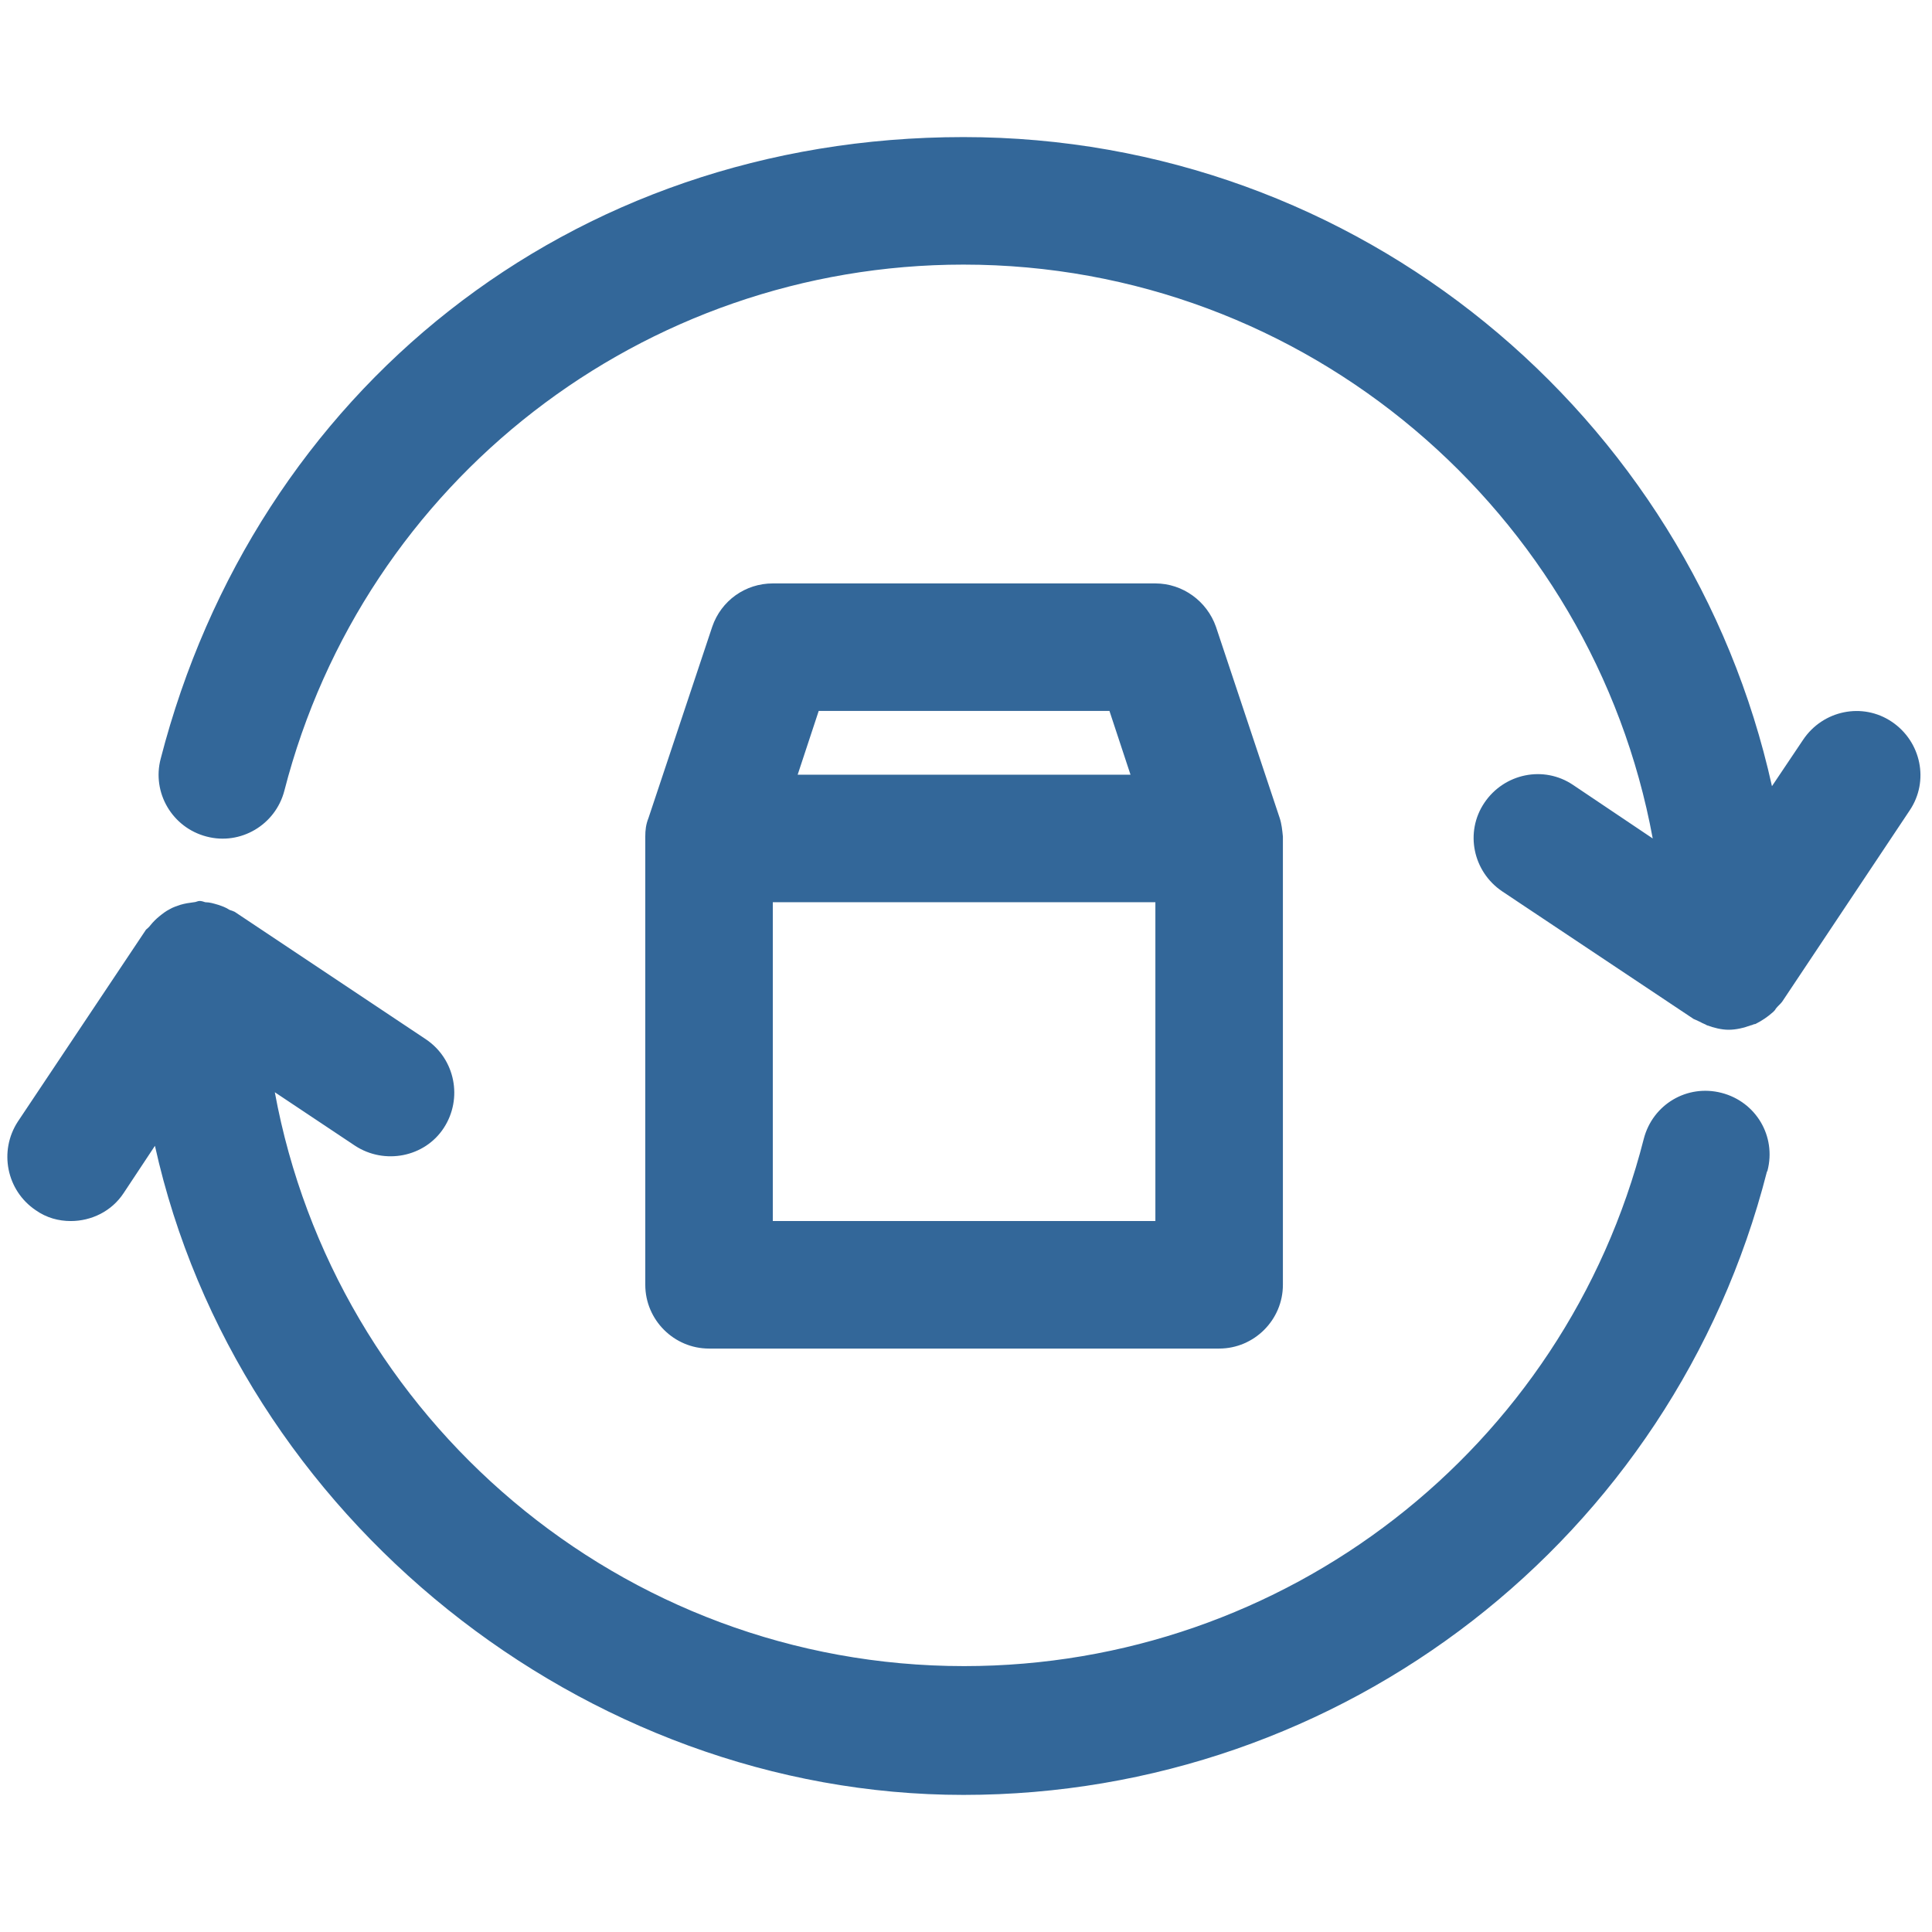 <svg xmlns="http://www.w3.org/2000/svg" xmlns:xlink="http://www.w3.org/1999/xlink" width="1000" zoomAndPan="magnify" viewBox="0 0 750 750" height="1000" preserveAspectRatio="xMidYMid meet" version="1.0"><rect x="-75" width="900" fill="#ffffff" y="-75" height="900" fill-opacity="1"/><rect x="-75" width="900" fill="#ffffff" y="-75" height="900" fill-opacity="1"/><path fill="#336799" d="M 685.891 454.949 C 649.504 597.273 521.289 696.781 374.012 696.781 C 226.734 696.781 92.078 588.859 60.148 444.801 L 48.02 463.117 C 43.316 470.293 35.395 474.008 27.477 474.008 C 22.773 474.008 18.07 472.77 13.863 469.801 C 2.477 462.125 -0.496 446.781 6.93 435.395 L 56.684 360.887 C 56.684 360.887 57.922 359.898 58.414 359.156 C 59.406 357.918 60.645 356.68 61.883 355.691 C 63.117 354.699 64.355 353.711 65.84 352.969 C 67.078 352.227 68.562 351.73 70.051 351.234 C 71.781 350.738 73.266 350.492 75.246 350.246 C 75.988 350.246 76.734 349.75 77.477 349.75 C 78.219 349.75 78.961 349.996 79.703 350.246 C 81.438 350.246 82.922 350.738 84.652 351.234 C 86.137 351.73 87.625 352.227 89.109 353.215 C 89.852 353.461 90.594 353.711 91.09 353.957 L 165.348 403.461 C 176.734 411.137 179.703 426.484 172.277 437.867 C 164.852 449.254 149.258 452.227 137.871 444.801 L 106.684 424.008 C 129.949 550.492 241.09 646.781 374.258 646.781 C 498.762 646.781 607.426 562.621 638.117 442.078 C 641.586 428.711 654.949 420.789 668.316 424.254 C 681.684 427.719 689.605 441.086 686.137 454.453 Z M 734.406 280.195 C 723.02 272.523 707.672 275.738 700 287.125 L 687.871 305.195 C 655.941 161.137 527.477 53.215 374.012 53.215 C 220.543 53.215 99.012 152.473 62.375 294.551 C 58.91 307.672 66.832 321.285 80.199 324.75 C 93.316 328.215 106.93 320.293 110.395 306.93 C 141.336 186.633 249.754 102.719 374.012 102.719 C 507.18 102.719 618.316 199.008 641.586 325.492 L 610.645 304.699 C 599.258 297.027 583.91 300.246 576.238 311.633 C 568.562 323.016 571.781 338.363 583.168 346.035 L 657.426 395.543 C 657.426 395.543 659.16 396.285 660.148 396.781 C 660.891 397.273 661.883 397.523 662.625 398.016 C 665.348 399.008 668.316 399.75 671.039 399.75 C 674.012 399.75 676.98 399.008 679.703 398.016 C 680.199 398.016 680.691 397.523 681.438 397.523 C 683.91 396.285 686.137 394.801 688.367 392.82 C 688.863 392.324 689.109 392.078 689.355 391.582 C 690.098 390.59 691.09 389.848 691.832 388.859 L 741.336 314.602 C 749.012 303.215 745.793 287.867 734.406 280.195 Z M 250.496 325.492 C 250.496 325.492 250.496 324.996 250.496 324.75 C 250.496 322.273 250.742 320.047 251.734 317.57 L 276.484 243.312 C 279.949 233.164 289.355 226.484 300 226.484 L 448.516 226.484 C 459.16 226.484 468.562 233.414 472.031 243.312 L 496.781 317.57 C 497.523 319.801 497.773 322.273 498.02 324.75 C 498.02 324.75 498.02 325.246 498.02 325.492 L 498.02 498.758 C 498.02 512.375 486.883 523.512 473.266 523.512 L 275.246 523.512 C 261.633 523.512 250.496 512.375 250.496 498.758 Z M 448.516 350.246 L 300 350.246 L 300 474.008 L 448.516 474.008 Z M 309.652 300.738 L 438.863 300.738 L 430.691 275.988 L 317.82 275.988 Z M 309.652 300.738 " fill-opacity="1" fill-rule="nonzero"/></svg>